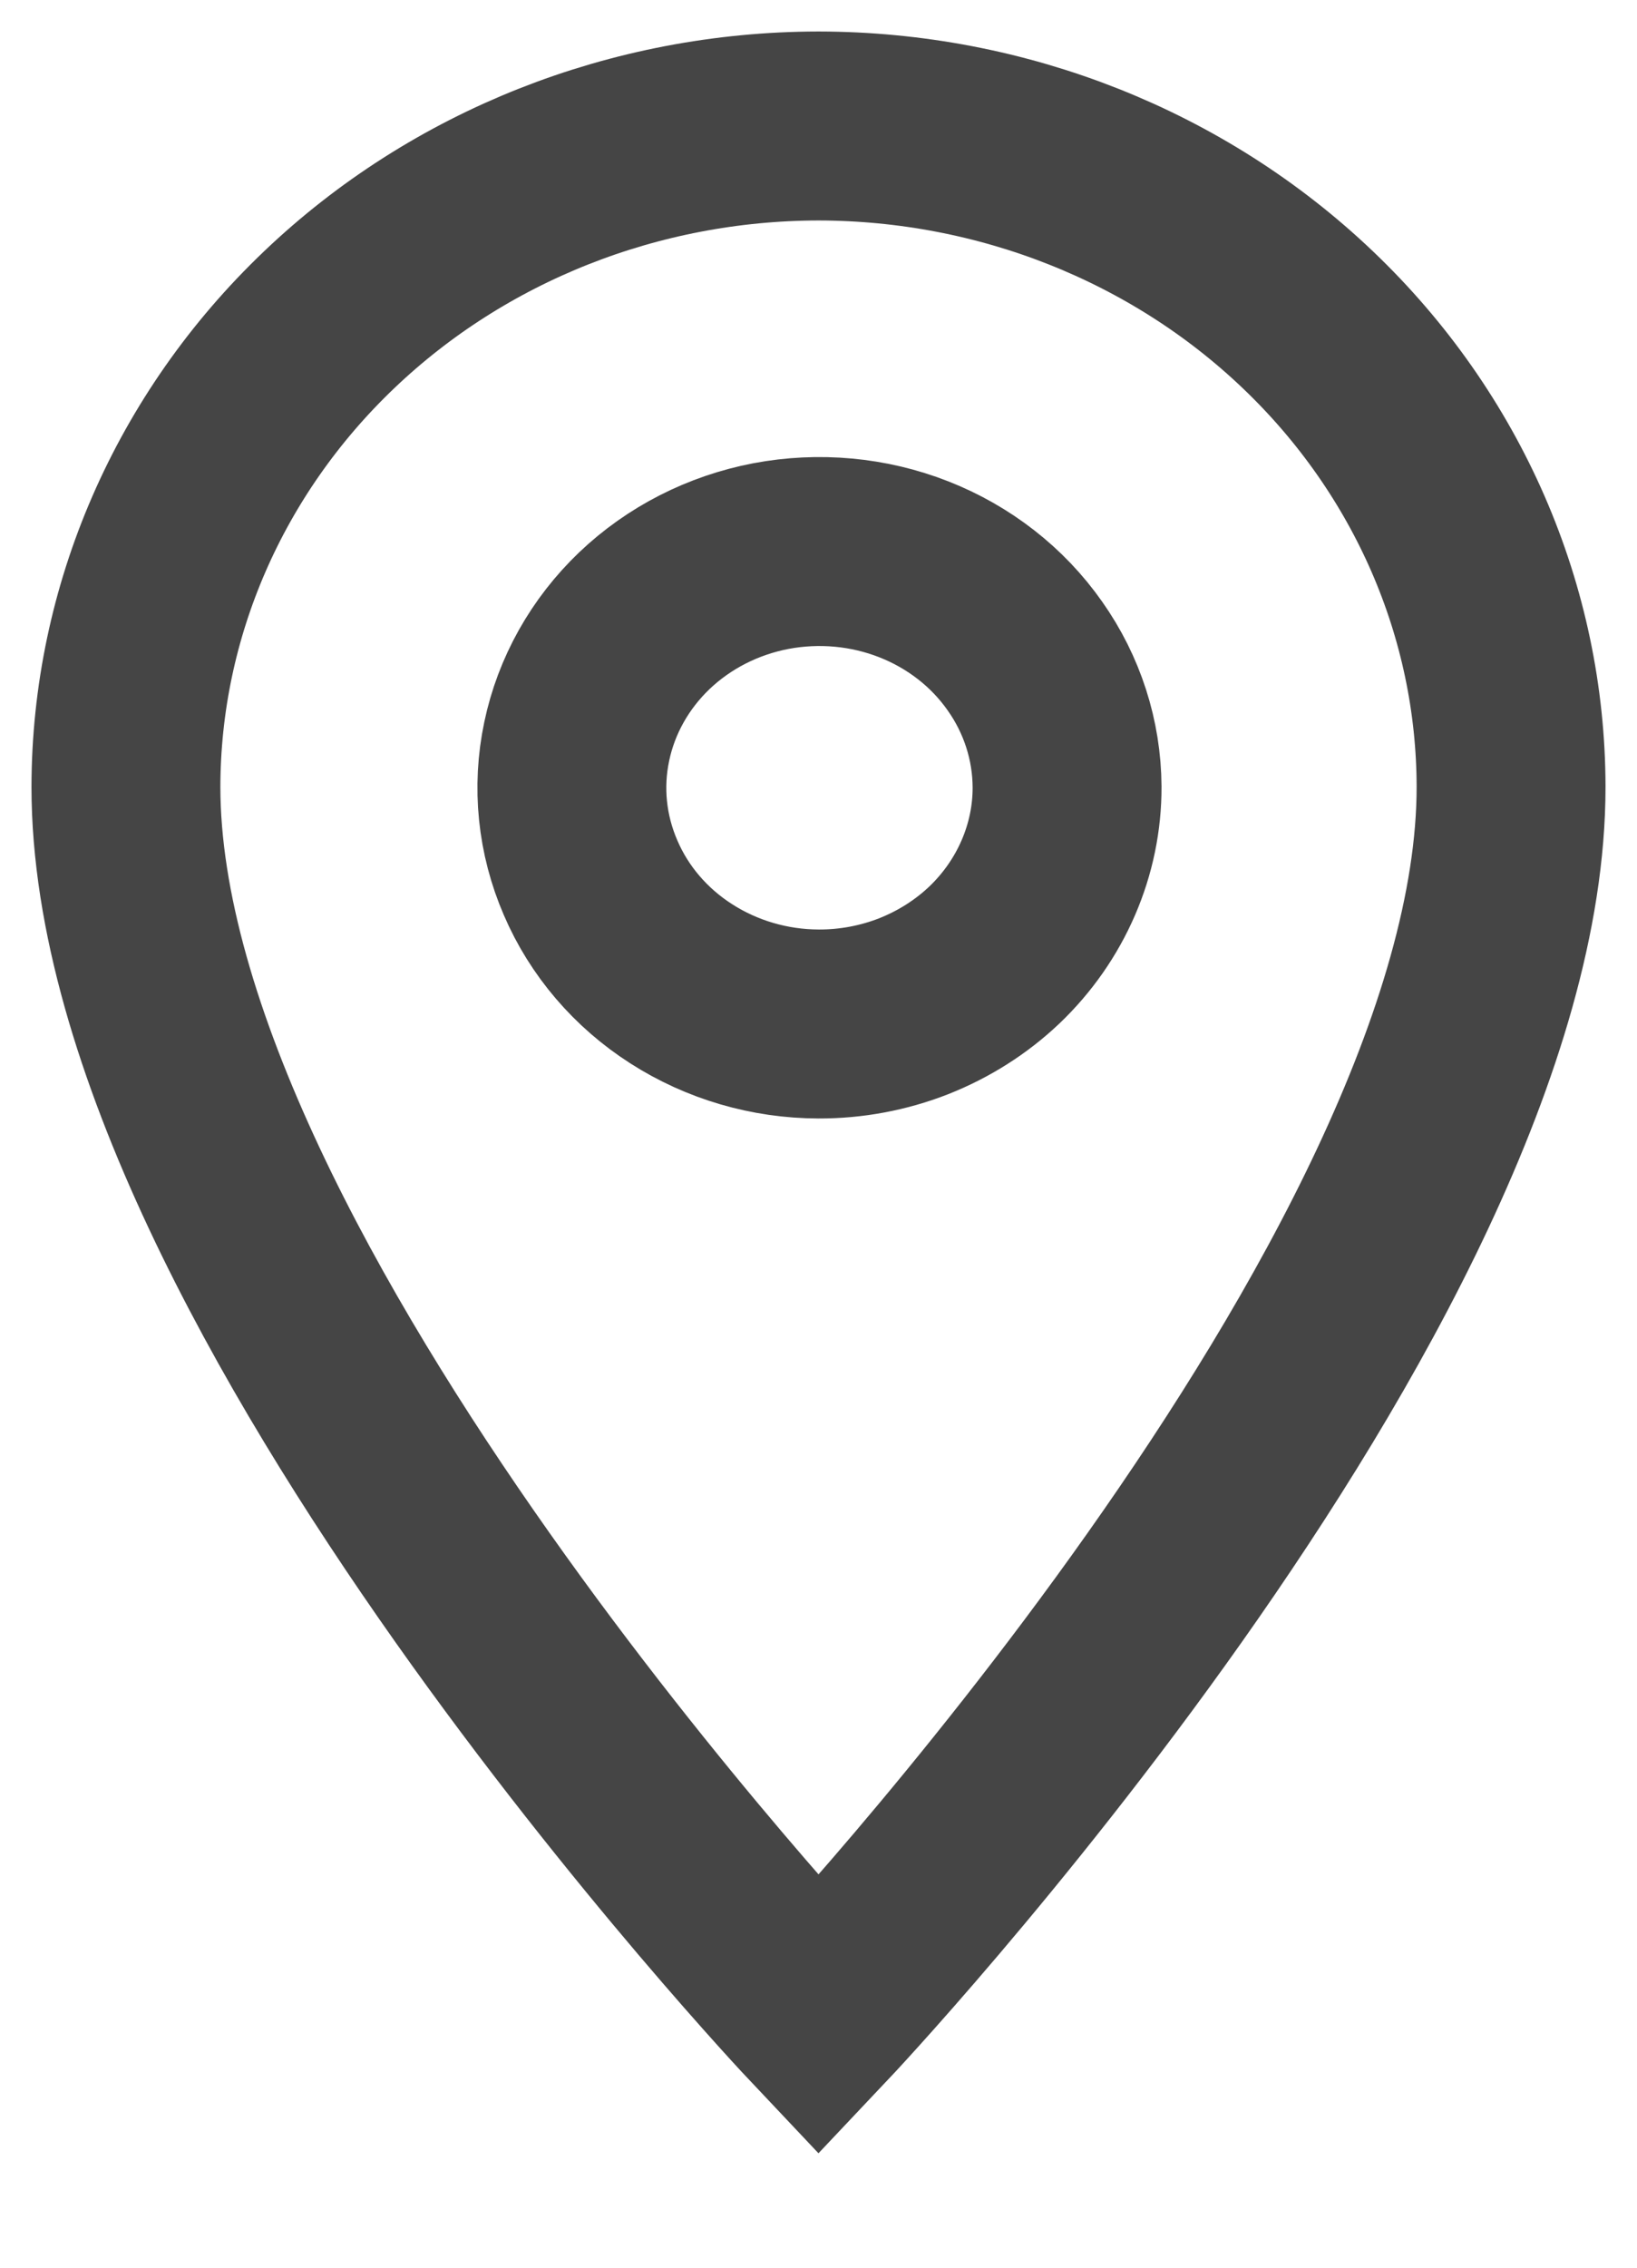 <svg width="13" height="18" viewBox="0 0 13 18" fill="none" xmlns="http://www.w3.org/2000/svg">
<path d="M6.5 1C5.042 1.002 3.644 1.555 2.613 2.539C1.582 3.522 1.002 4.855 1 6.246C1 10.18 6.5 16 6.5 16C6.5 16 12 10.185 12 6.246C11.998 4.855 11.418 3.522 10.387 2.539C9.356 1.555 7.958 1.002 6.5 1ZM6.5 8.128C6.112 8.127 5.733 8.016 5.41 7.809C5.088 7.603 4.837 7.31 4.69 6.967C4.542 6.625 4.503 6.249 4.58 5.885C4.656 5.522 4.843 5.189 5.117 4.927C5.392 4.665 5.741 4.487 6.122 4.414C6.503 4.342 6.898 4.378 7.257 4.519C7.616 4.66 7.923 4.899 8.139 5.207C8.356 5.514 8.472 5.876 8.474 6.246C8.475 6.493 8.424 6.738 8.325 6.967C8.226 7.196 8.081 7.404 7.898 7.579C7.714 7.754 7.496 7.892 7.256 7.987C7.016 8.081 6.759 8.129 6.5 8.128Z" stroke="#454545" stroke-width="1.5"/>
</svg>
